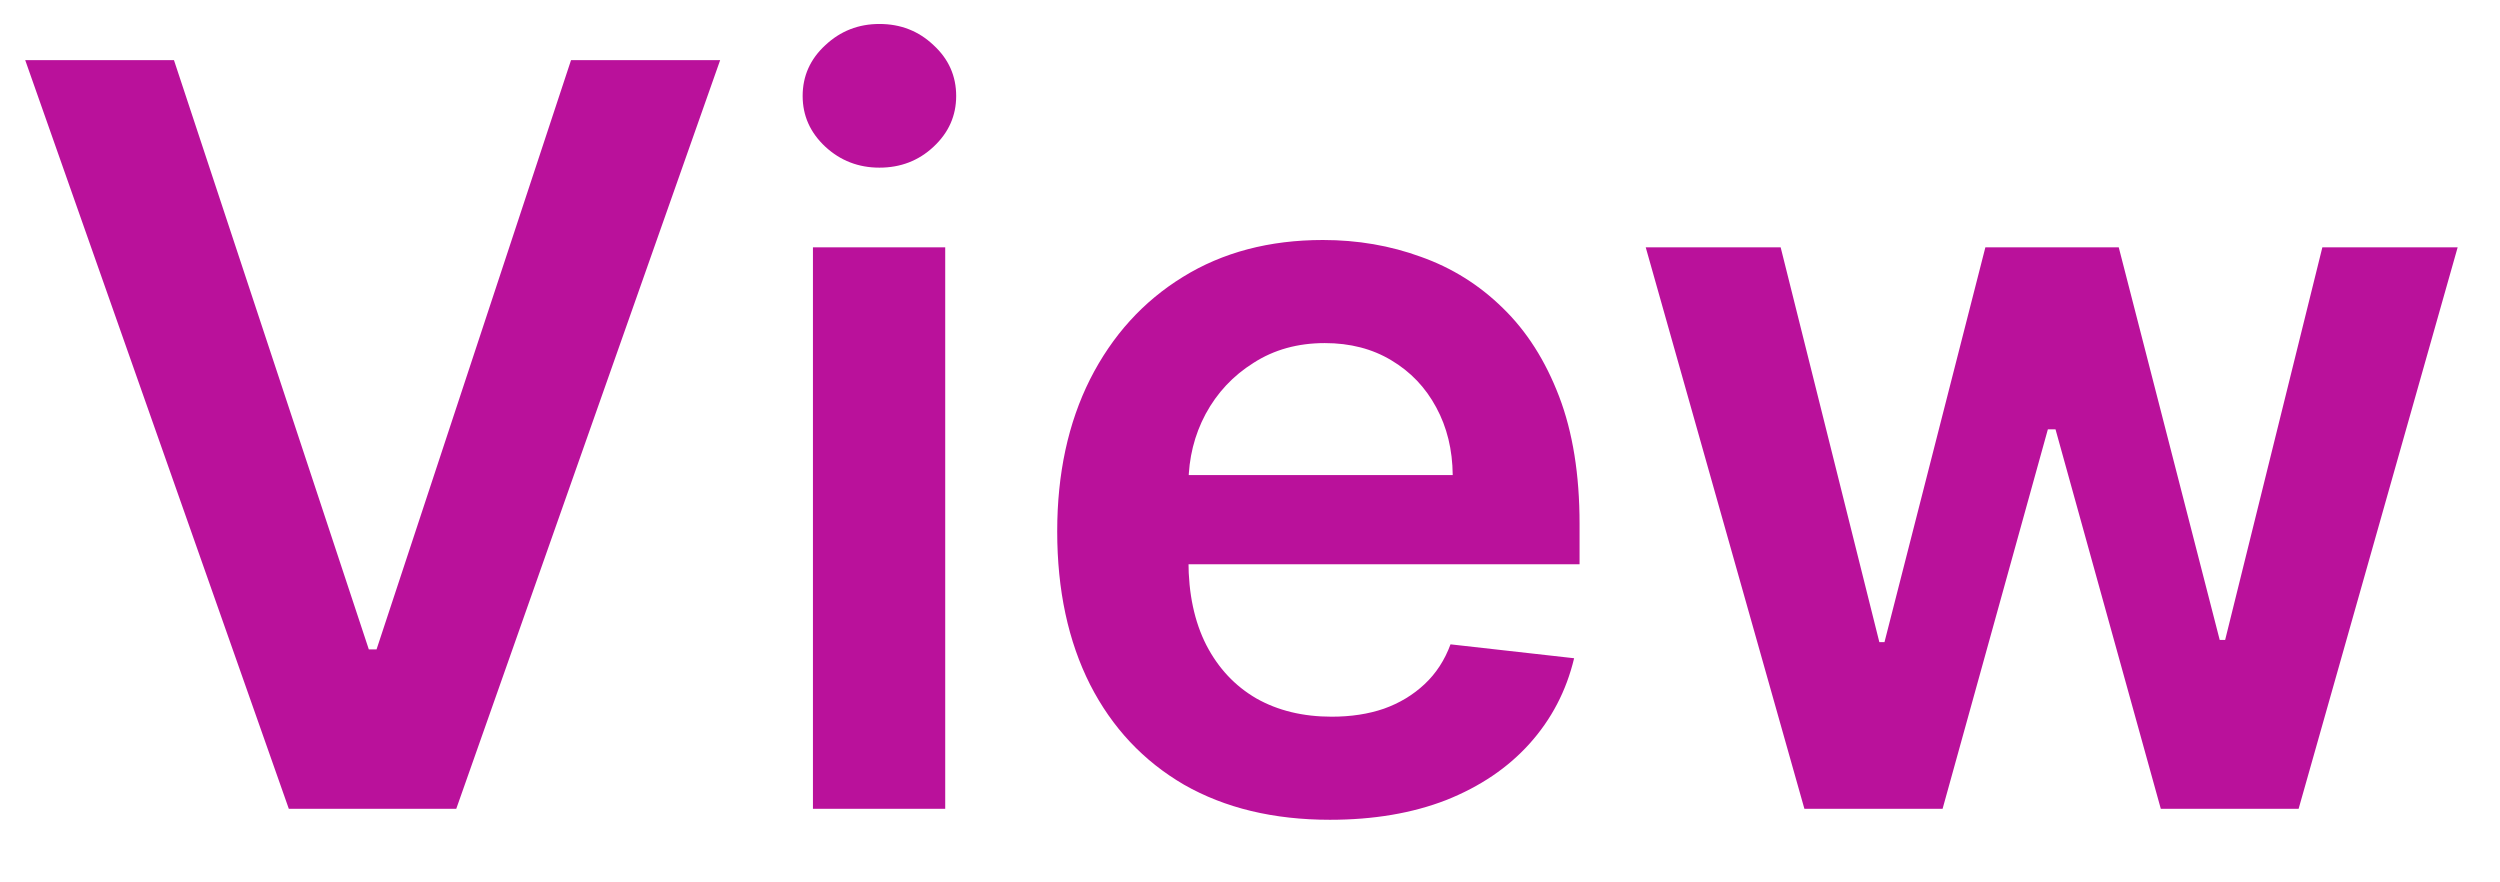 <svg width="34" height="12" viewBox="0 0 34 12" fill="none" xmlns="http://www.w3.org/2000/svg">
<path d="M2.366 0.818L5.016 8.832H5.121L7.766 0.818H9.794L6.205 11H3.928L0.343 0.818H2.366ZM11.056 11V3.364H12.855V11H11.056ZM11.96 2.28C11.675 2.28 11.43 2.185 11.225 1.996C11.019 1.804 10.916 1.574 10.916 1.305C10.916 1.034 11.019 0.803 11.225 0.614C11.43 0.422 11.675 0.326 11.96 0.326C12.249 0.326 12.494 0.422 12.696 0.614C12.902 0.803 13.004 1.034 13.004 1.305C13.004 1.574 12.902 1.804 12.696 1.996C12.494 2.185 12.249 2.28 11.96 2.28ZM18.087 11.149C17.321 11.149 16.66 10.99 16.103 10.672C15.55 10.35 15.124 9.896 14.825 9.31C14.527 8.72 14.378 8.025 14.378 7.227C14.378 6.441 14.527 5.752 14.825 5.158C15.127 4.562 15.548 4.098 16.088 3.766C16.628 3.432 17.263 3.264 17.992 3.264C18.463 3.264 18.907 3.34 19.325 3.493C19.745 3.642 20.117 3.874 20.438 4.189C20.763 4.504 21.018 4.905 21.204 5.392C21.389 5.876 21.482 6.453 21.482 7.122V7.674H15.223V6.461H19.757C19.754 6.116 19.679 5.81 19.533 5.541C19.387 5.269 19.184 5.056 18.922 4.9C18.663 4.744 18.362 4.666 18.017 4.666C17.649 4.666 17.326 4.756 17.048 4.935C16.769 5.11 16.552 5.342 16.396 5.631C16.244 5.916 16.166 6.229 16.163 6.57V7.629C16.163 8.073 16.244 8.455 16.406 8.773C16.569 9.088 16.796 9.33 17.087 9.499C17.379 9.664 17.72 9.747 18.111 9.747C18.373 9.747 18.61 9.711 18.822 9.638C19.035 9.562 19.218 9.451 19.374 9.305C19.53 9.159 19.648 8.978 19.727 8.763L21.408 8.952C21.302 9.396 21.099 9.784 20.801 10.115C20.506 10.443 20.128 10.698 19.668 10.881C19.207 11.06 18.68 11.149 18.087 11.149ZM24.54 11L22.382 3.364H24.217L25.559 8.733H25.629L27.001 3.364H28.815L30.188 8.703H30.262L31.584 3.364H33.424L31.261 11H29.387L27.955 5.839H27.851L26.419 11H24.54Z" fill="#BA119B"/>
</svg>
